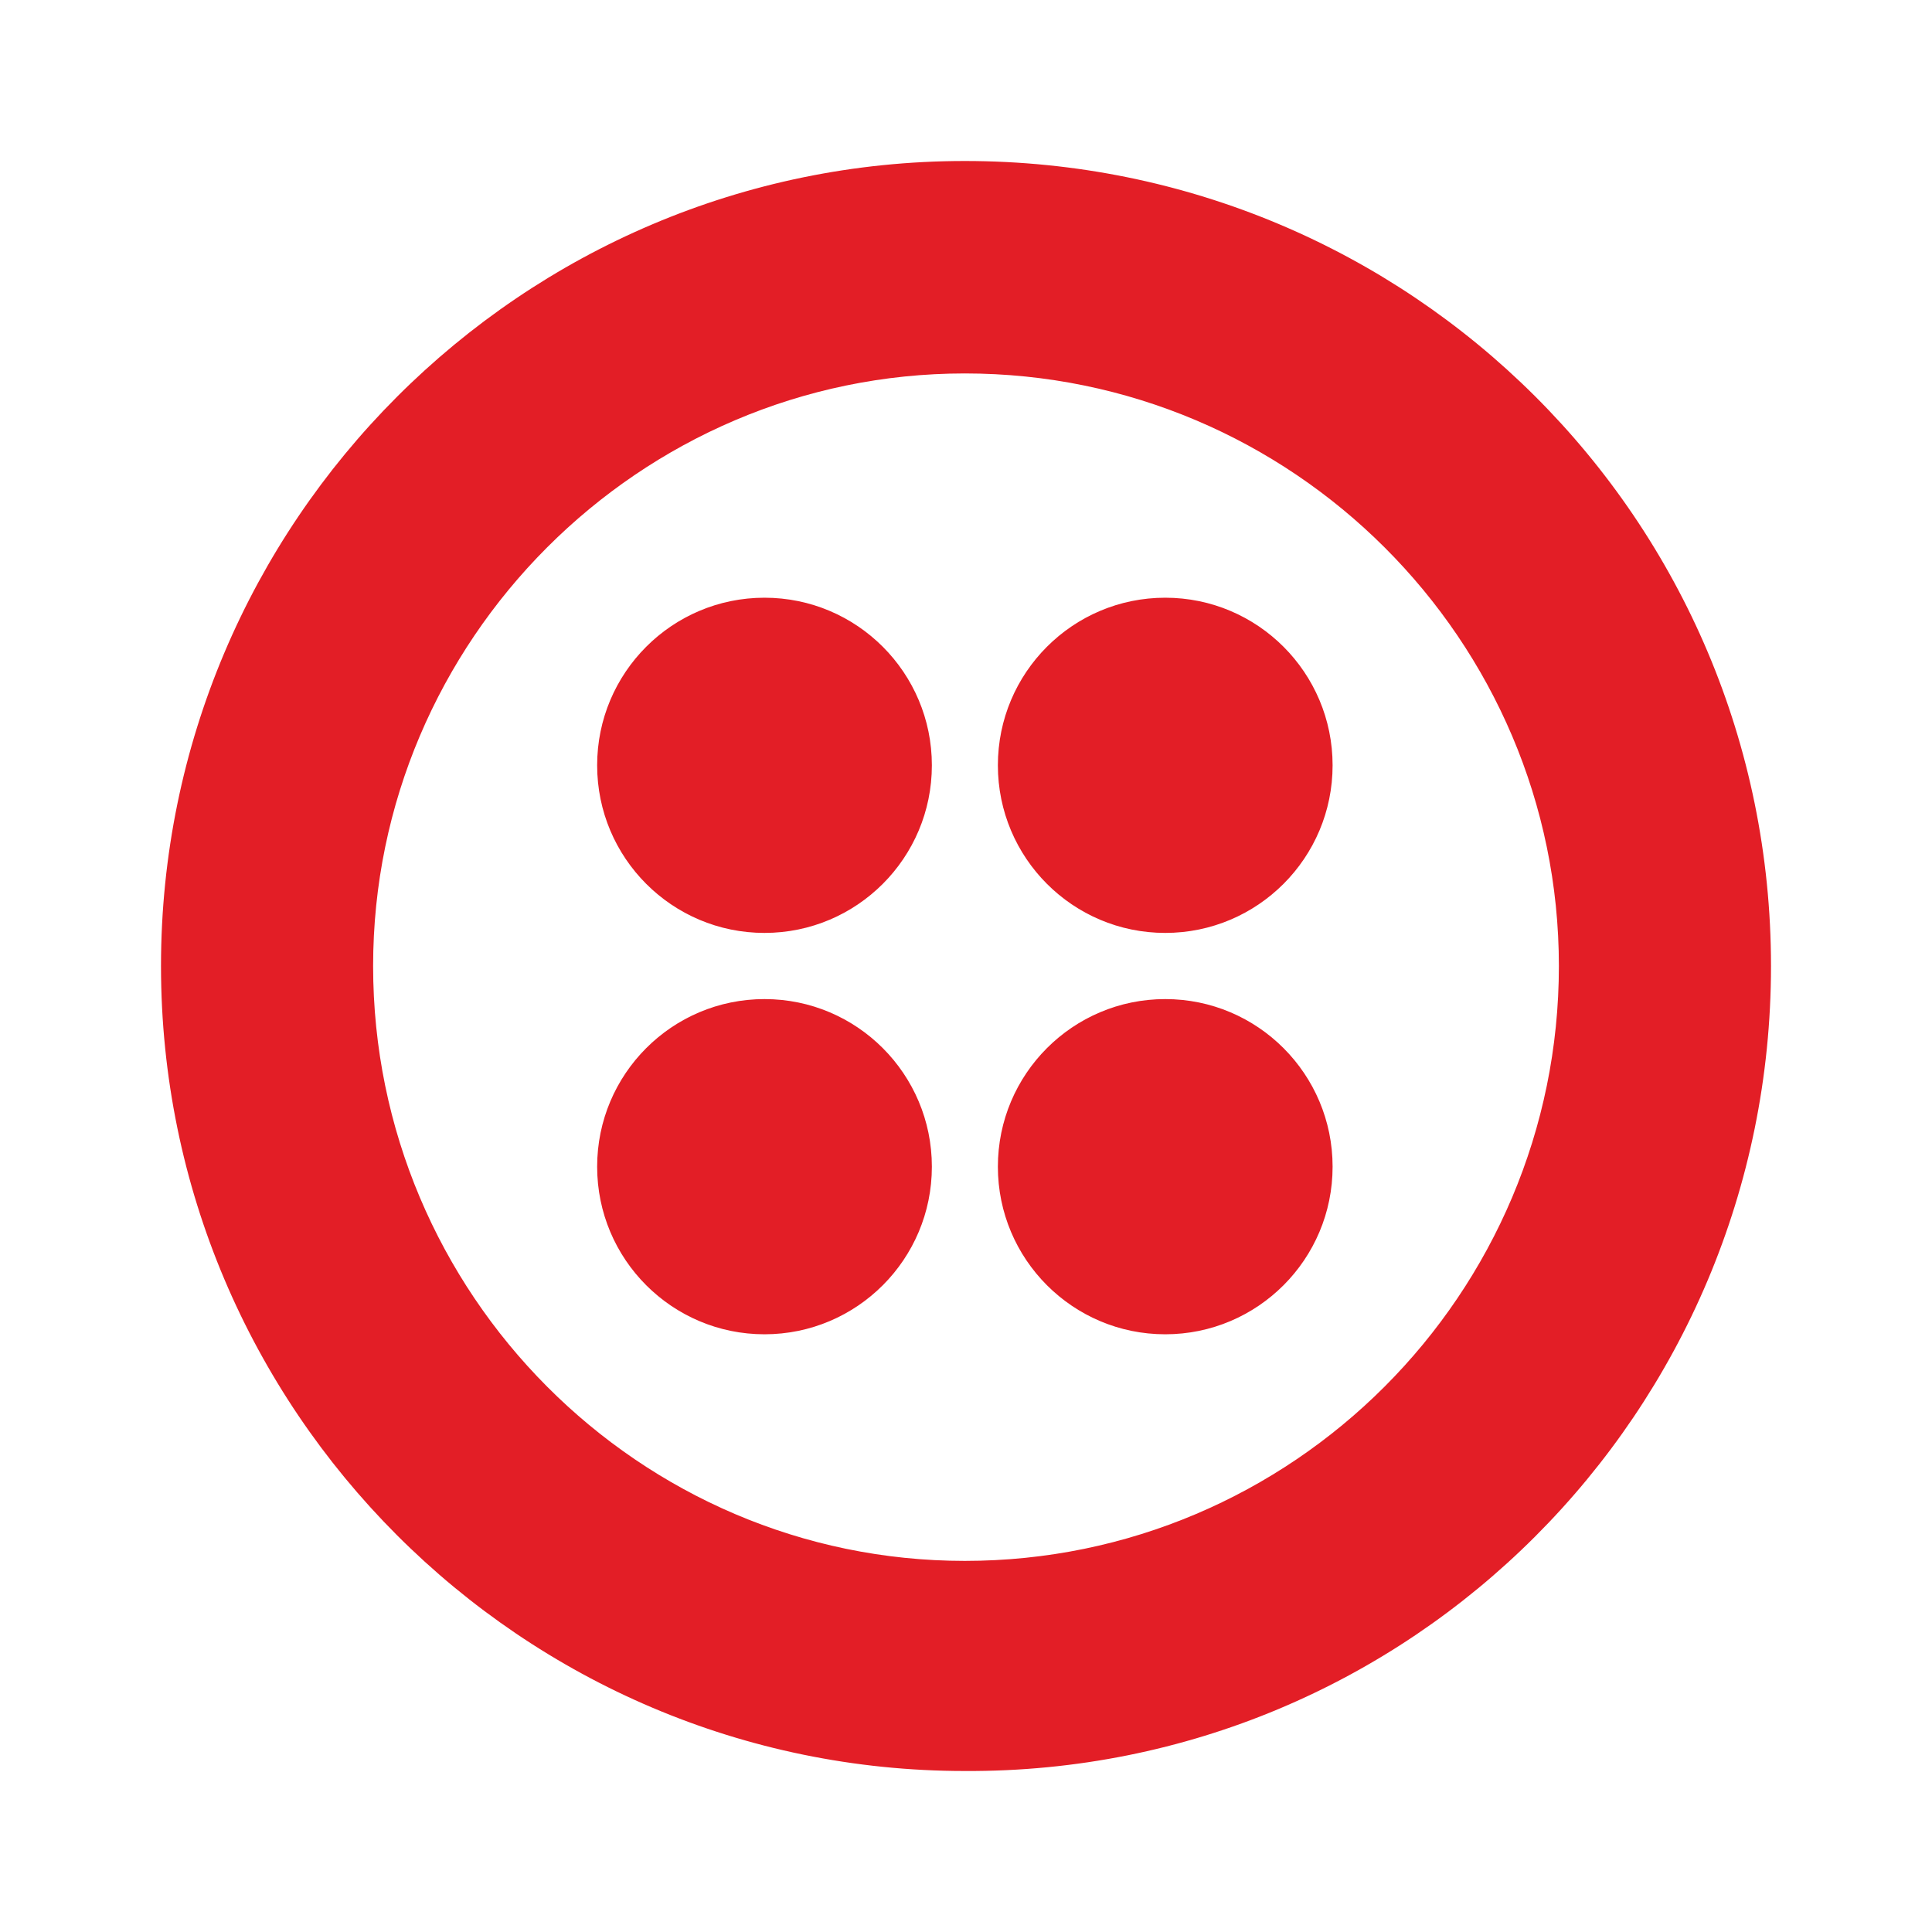 <svg width="24" height="24" viewBox="0 0 24 24" fill="none" xmlns="http://www.w3.org/2000/svg">
<path fill-rule="evenodd" clip-rule="evenodd" d="M11.985 2C6.48 2 2 6.487 2 12C2 17.513 6.48 22 11.985 22C17.52 22.029 22 17.542 22 12C22 6.457 17.52 2 11.985 2ZM11.985 19.39C7.944 19.39 4.635 16.076 4.635 12C4.635 7.953 7.944 4.639 11.985 4.639C16.056 4.639 19.365 7.953 19.365 12C19.365 16.076 16.056 19.39 11.985 19.39ZM14.475 11.589C15.623 11.589 16.554 10.657 16.554 9.507C16.554 8.357 15.623 7.425 14.475 7.425C13.327 7.425 12.396 8.357 12.396 9.507C12.396 10.657 13.327 11.589 14.475 11.589ZM16.554 14.493C16.554 15.643 15.623 16.575 14.475 16.575C13.327 16.575 12.396 15.643 12.396 14.493C12.396 13.343 13.327 12.411 14.475 12.411C15.623 12.411 16.554 13.343 16.554 14.493ZM9.497 16.575C10.645 16.575 11.576 15.643 11.576 14.493C11.576 13.343 10.645 12.411 9.497 12.411C8.349 12.411 7.418 13.343 7.418 14.493C7.418 15.643 8.349 16.575 9.497 16.575ZM11.576 9.507C11.576 10.657 10.645 11.589 9.497 11.589C8.349 11.589 7.418 10.657 7.418 9.507C7.418 8.357 8.349 7.425 9.497 7.425C10.645 7.425 11.576 8.357 11.576 9.507Z" fill="#E31E26"/>
</svg>
